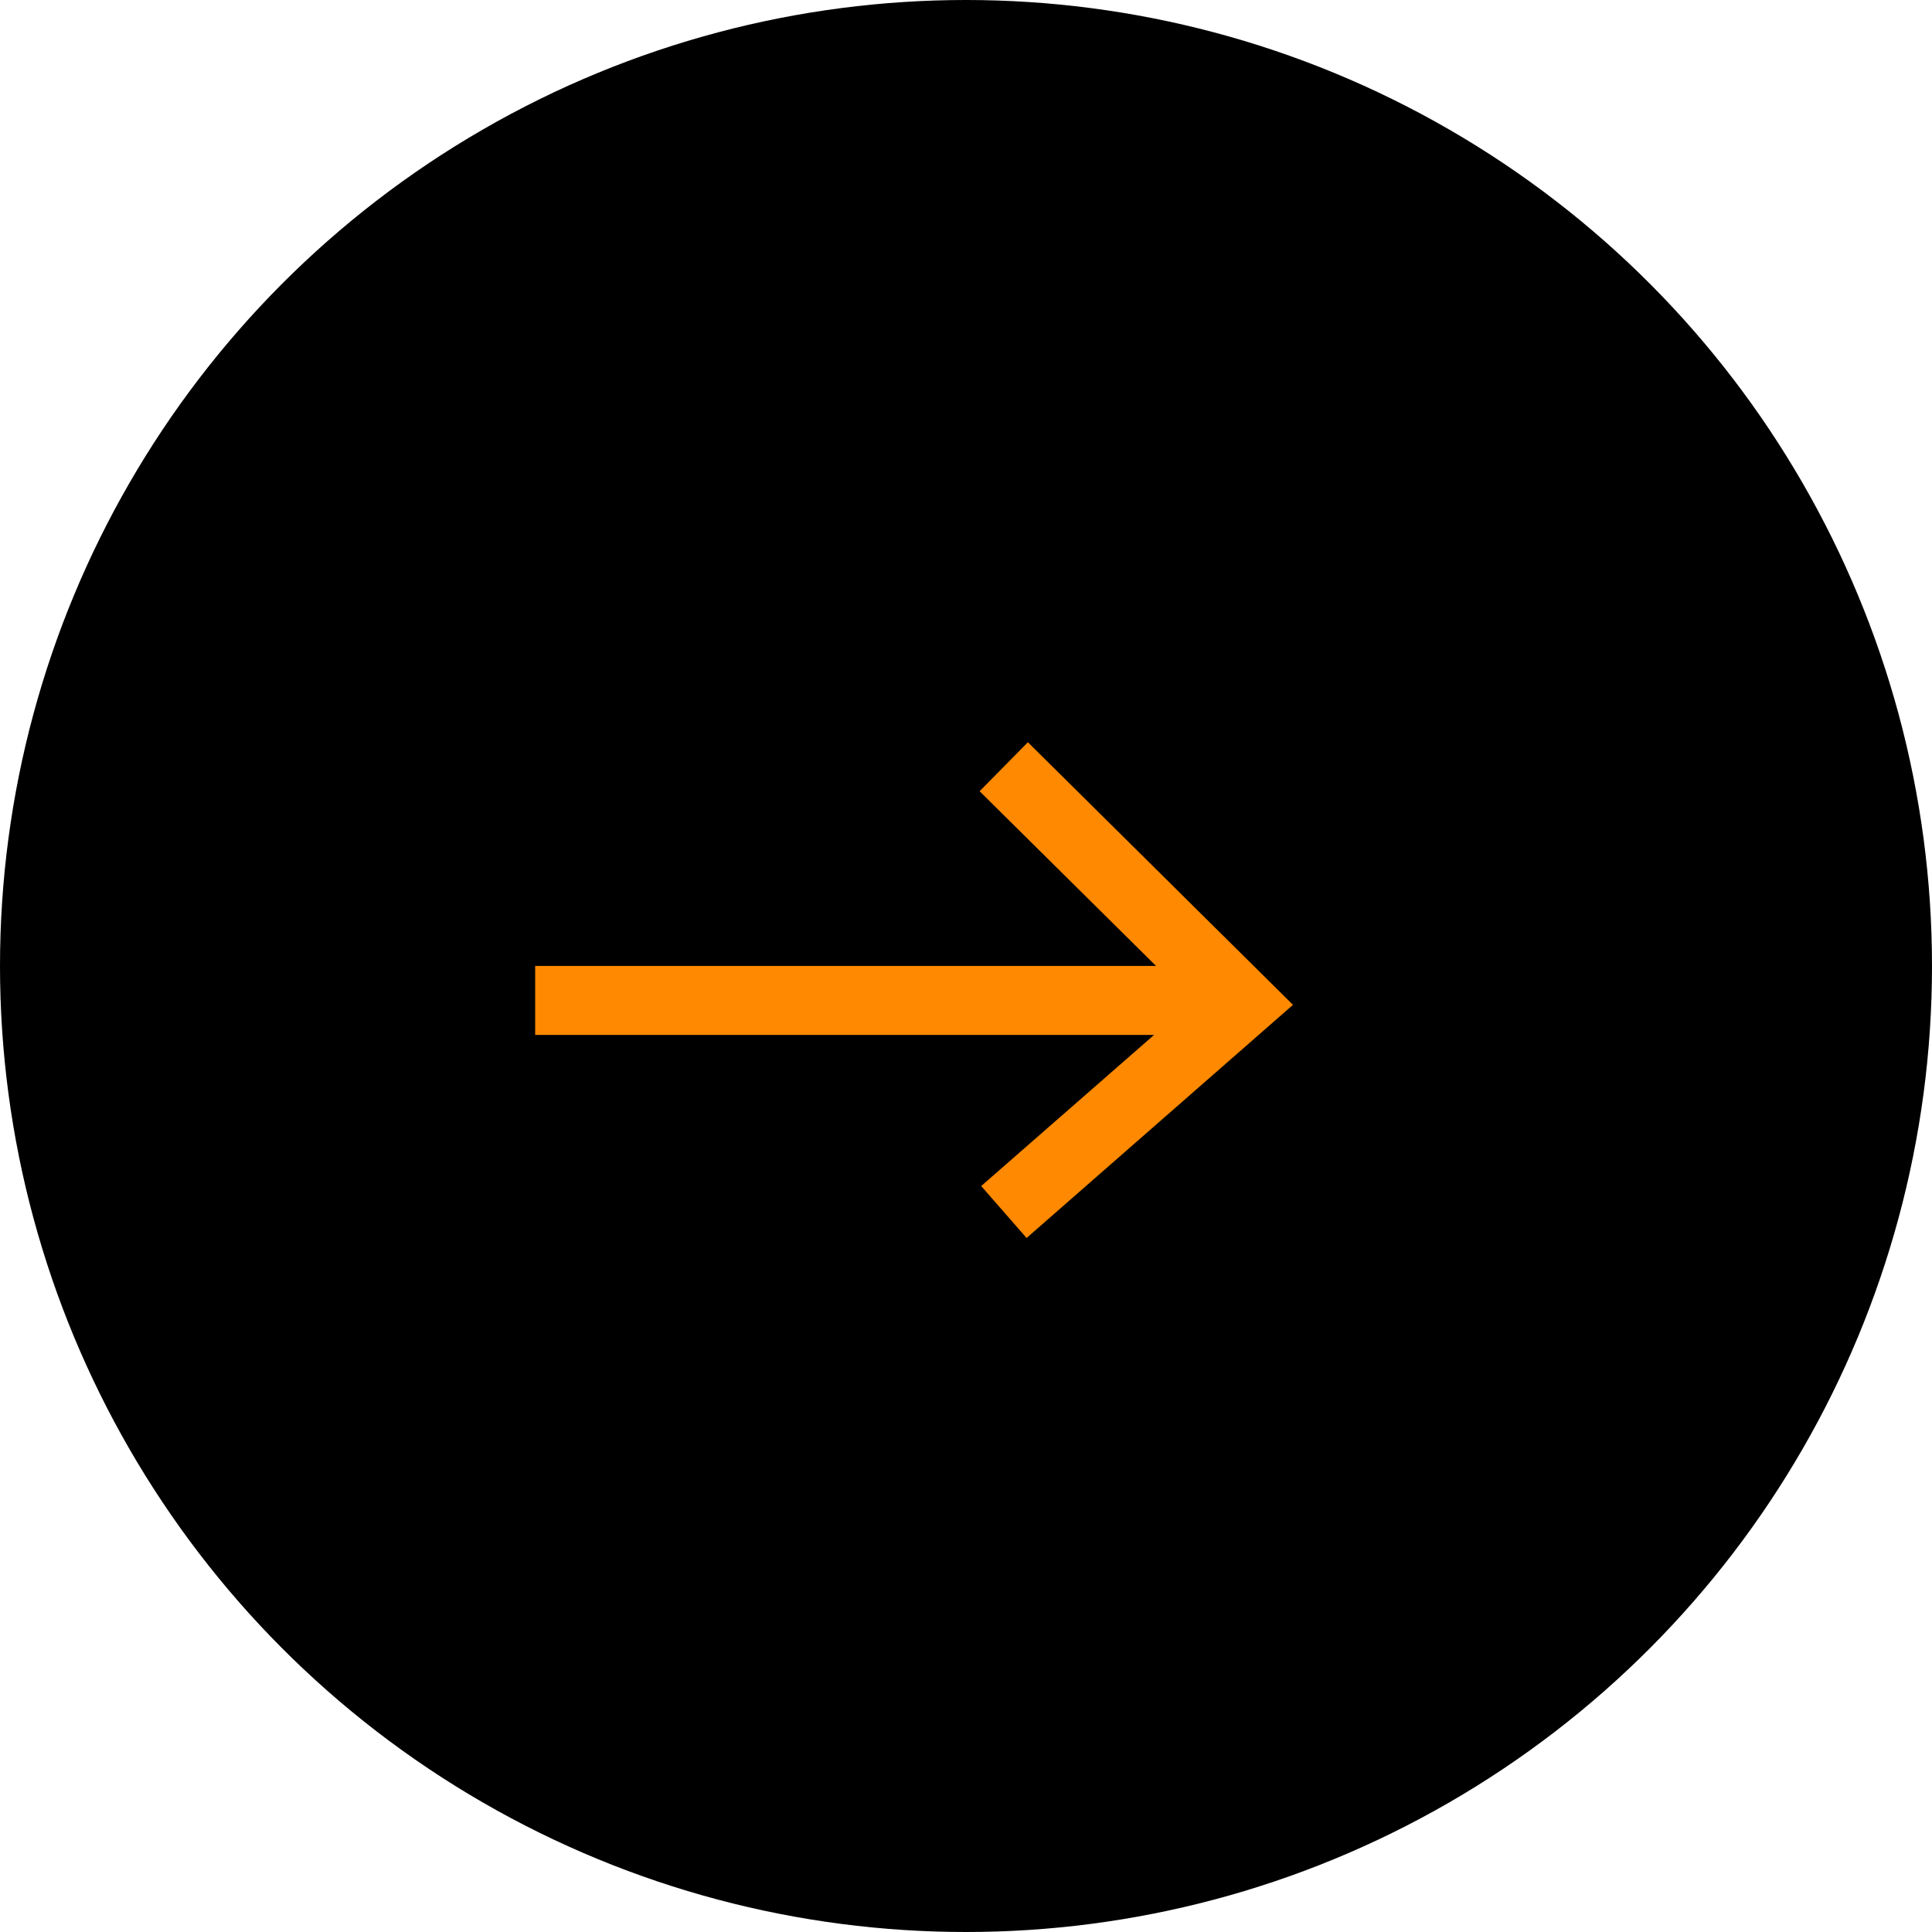 <svg xmlns="http://www.w3.org/2000/svg" width="28" height="28" viewBox="0 0 28 28">
  <g id="グループ_367" data-name="グループ 367" transform="translate(-5109.227 -1343.227)">
    <circle id="楕円形_28" data-name="楕円形 28" cx="14" cy="14" r="14" transform="translate(5109.227 1343.227)"/>
    <g id="グループ_358" data-name="グループ 358" transform="translate(5116.983 1354.339)">
      <path id="パス_115" data-name="パス 115" d="M6382.75,1484.5h-9.966v-1h9.966Z" transform="translate(-6372.784 -1480.613)" fill="#ff8900"/>
      <path id="パス_116" data-name="パス 116" d="M6383.141,1485.816l-.658-.753,3.057-2.672-3.08-3.05.7-.71,3.842,3.806Z" transform="translate(-6376.019 -1478.986)" fill="#ff8900"/>
    </g>
  </g>
</svg>
